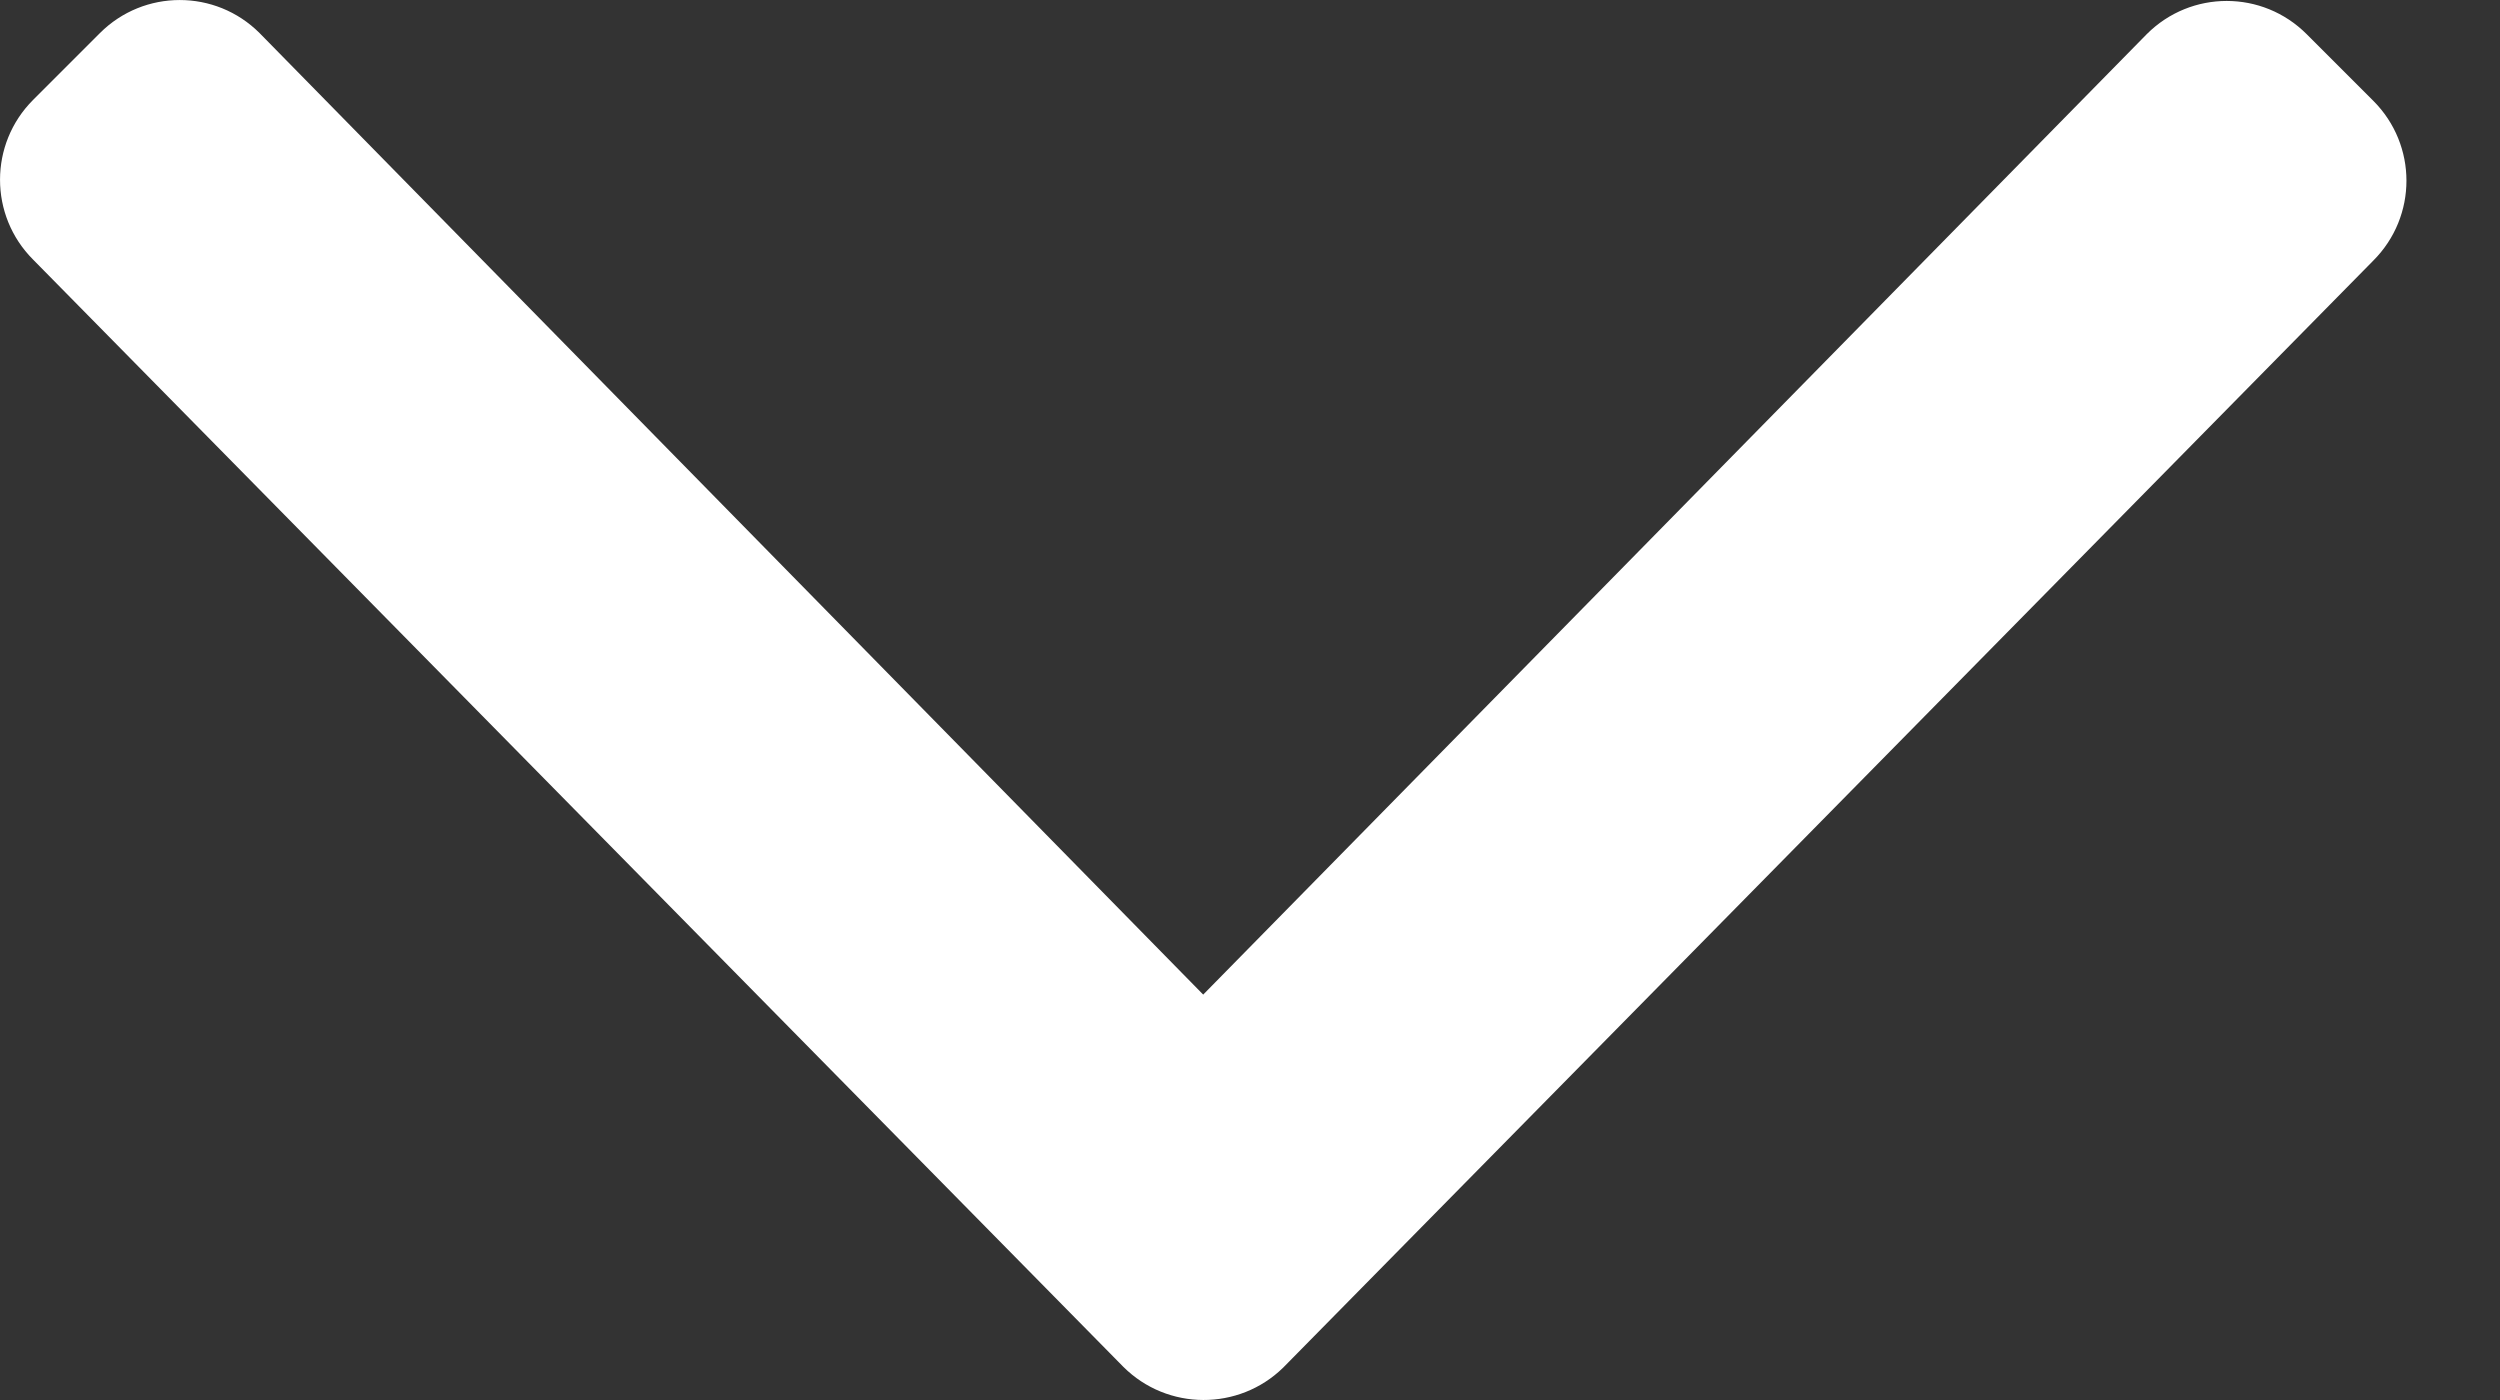 <svg width="25" height="14" viewBox="0 0 25 14" fill="none" xmlns="http://www.w3.org/2000/svg">
<rect x="0" y="0" width="25" height="14" fill="#333333" stroke="none"/>
<path d="M11.233 13.668L0.331 2.596C-0.11 2.155 -0.11 1.44 0.331 0.999L0.999 0.331C1.44 -0.11 2.155 -0.11 2.596 0.331L12.032 9.946L21.468 0.341C21.91 -0.101 22.624 -0.101 23.066 0.341L23.733 1.008C24.175 1.45 24.175 2.164 23.733 2.606L12.831 13.677C12.389 14.109 11.675 14.109 11.233 13.668Z" fill="white"/>
</svg>
